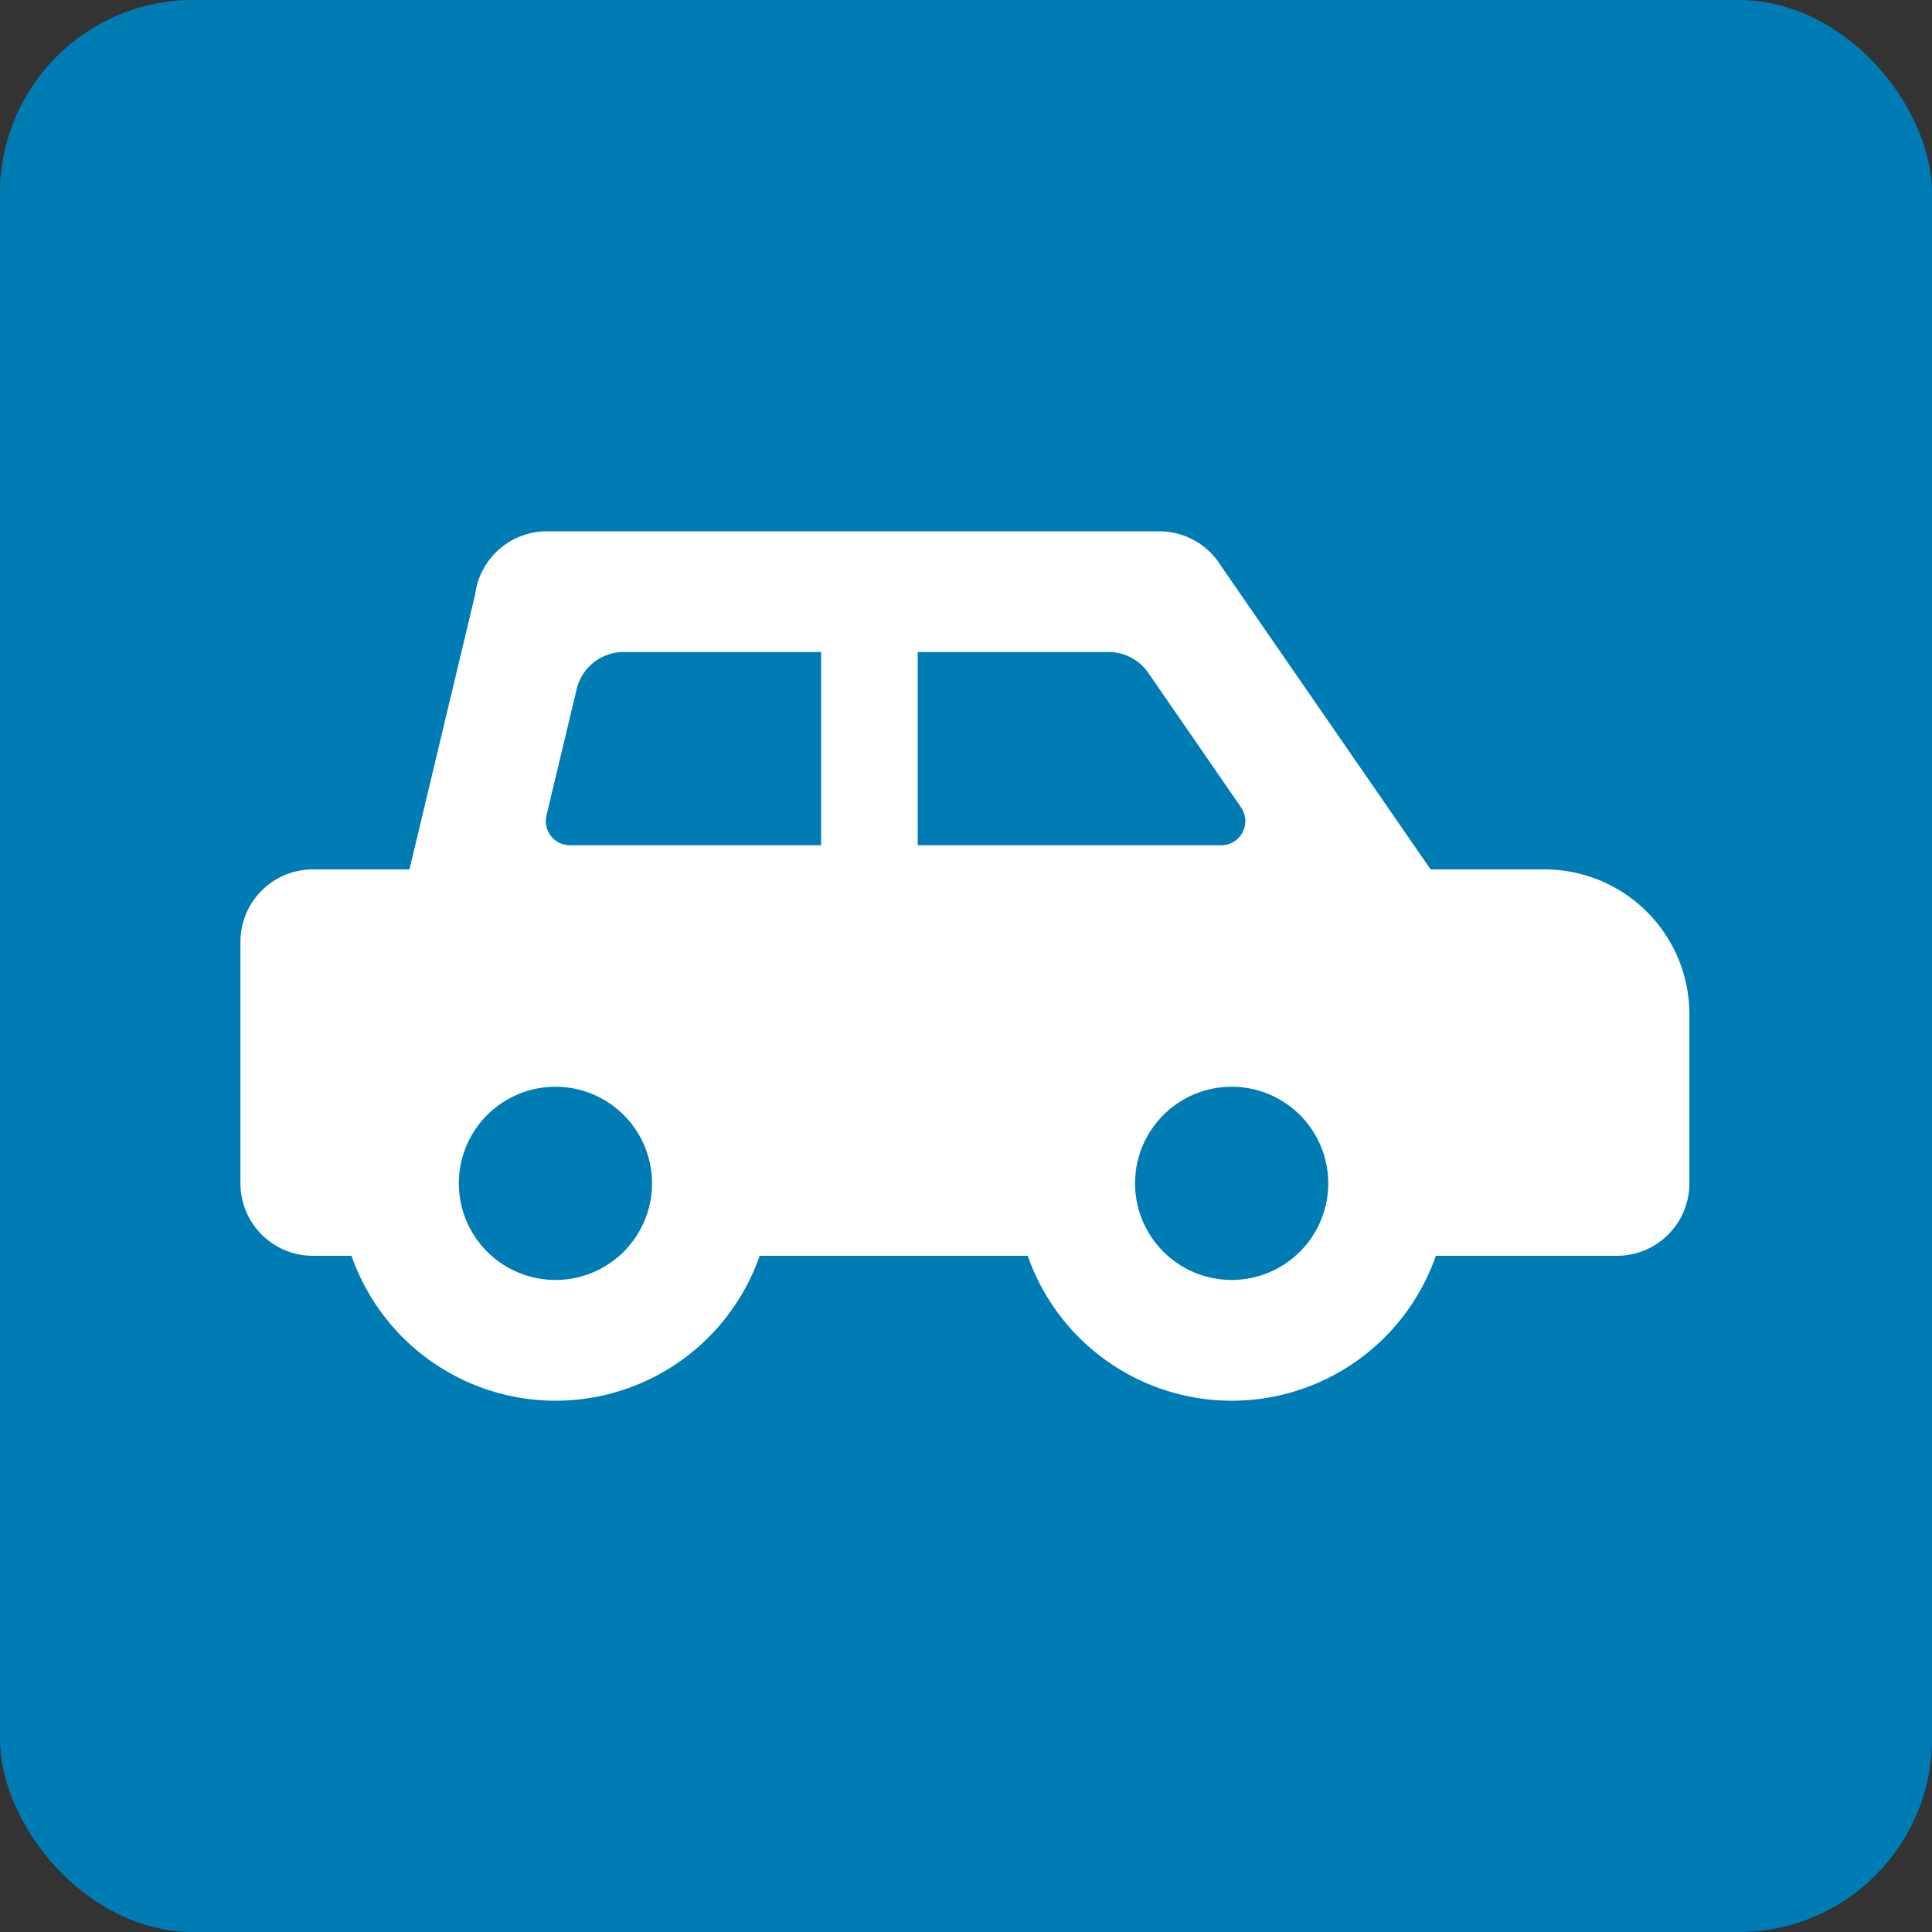 <svg xmlns="http://www.w3.org/2000/svg" viewBox="0 0 40 40"><rect x="0" y="0" width="40" height="40" fill="#333333" stroke="none"/><defs><style>.cls-1{fill:#007cb5;}.cls-2{fill:#fff;}</style></defs><g id="レイヤー_2" data-name="レイヤー 2"><g id="レイヤー_1-2" data-name="レイヤー 1"><rect class="cls-1" width="40" height="40" rx="4"/><path class="cls-2" d="M31.974,18H29.619l-4.347-6.295A1.5,1.5,0,0,0,24,11H11.324a1.5,1.5,0,0,0-1.488,1.314L8.478,18h-2a1.5,1.5,0,0,0-1.5,1.5v5a1.5,1.5,0,0,0,1.5,1.5h.8a4.475,4.475,0,0,0,8.45,0h5.55a4.475,4.475,0,0,0,8.45,0h3.749a1.5,1.5,0,0,0,1.5-1.5V21A3,3,0,0,0,31.974,18ZM11.5,26.5a2,2,0,1,1,2-2A2,2,0,0,1,11.5,26.5Zm5.5-9H11.8a.5.5,0,0,1-.486-.616l.625-2.616a1,1,0,0,1,.972-.768H17Zm2,0v-4h3.952a1,1,0,0,1,.823.432l1.92,2.784a.5.5,0,0,1-.411.784Zm6.5,9a2,2,0,1,1,2-2A2,2,0,0,1,25.5,26.5Z"/></g></g></svg>